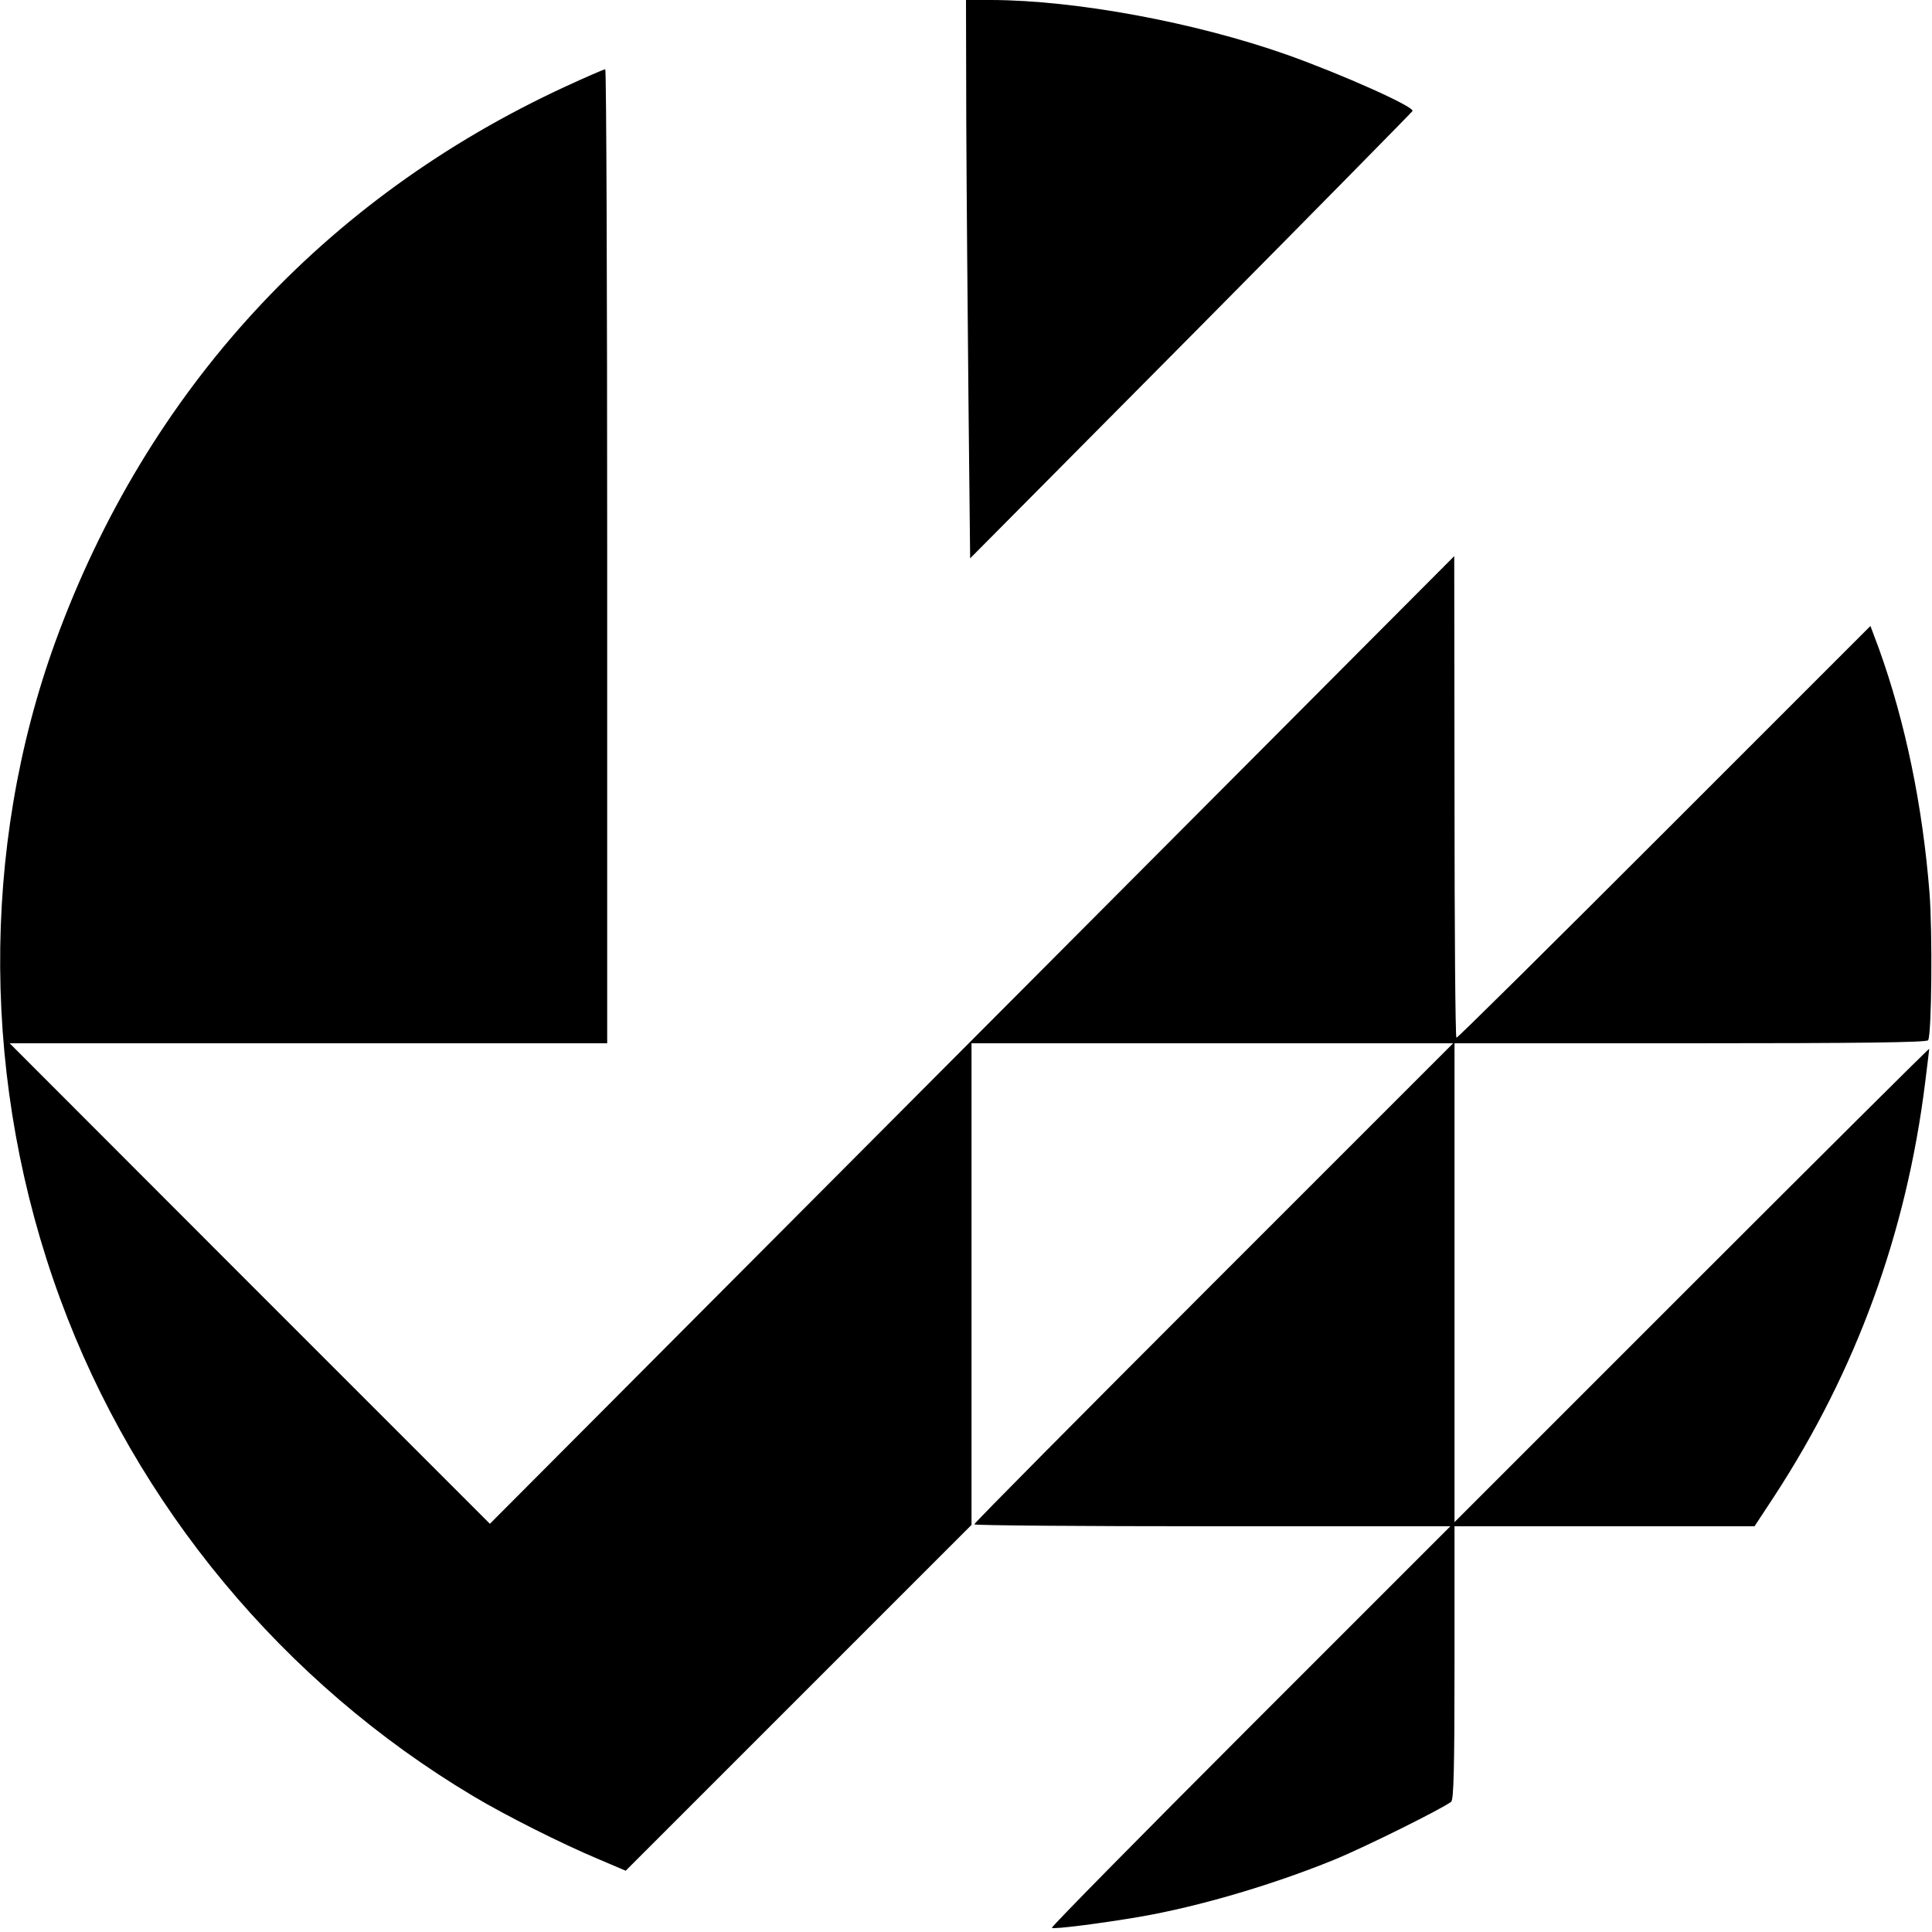 <?xml version="1.0" standalone="no"?>
<!DOCTYPE svg PUBLIC "-//W3C//DTD SVG 20010904//EN"
 "http://www.w3.org/TR/2001/REC-SVG-20010904/DTD/svg10.dtd">
<svg version="1.0" xmlns="http://www.w3.org/2000/svg"
 width="700pt" height="700pt" viewBox="0 0 700 700"
 preserveAspectRatio="xMidYMid meet">
<g transform="translate(0,700) scale(0.1,-0.1)"
fill="#000000" stroke="none">
<path d="M3501 6558 c1 -244 5 -699 8 -1012 l6 -569 800 806 c440 444 801 811
803 815 5 16 -254 132 -456 204 -332 117 -763 197 -1069 198 l-93 0 1 -442z"/>
<path d="M2050 6687 c-876 -404 -1518 -1103 -1849 -2011 -273 -751 -267 -1610
17 -2382 275 -749 809 -1392 1497 -1802 115 -69 322 -173 451 -227 l101 -43
627 627 626 626 0 873 0 872 872 0 873 0 -868 -868 c-477 -477 -867 -870 -867
-875 0 -4 388 -7 862 -7 l863 0 -725 -725 c-398 -398 -722 -727 -719 -730 6
-6 184 17 318 40 215 37 482 116 703 206 113 46 396 187 426 211 9 8 12 121
12 504 l0 494 544 0 543 0 71 108 c297 455 479 953 547 1498 8 65 15 121 15
124 0 3 -387 -382 -860 -855 l-860 -860 0 868 0 867 854 0 c610 0 857 3 862
11 13 21 16 394 5 534 -25 317 -88 620 -183 884 l-31 83 -746 -746 c-410 -410
-749 -746 -754 -746 -4 0 -7 393 -7 873 l-1 872 -1747 -1753 -1747 -1753 -870
870 -870 871 1083 0 1082 0 0 1765 c0 971 -3 1765 -7 1764 -5 0 -69 -28 -143
-62z"/>
</g>
</svg>
